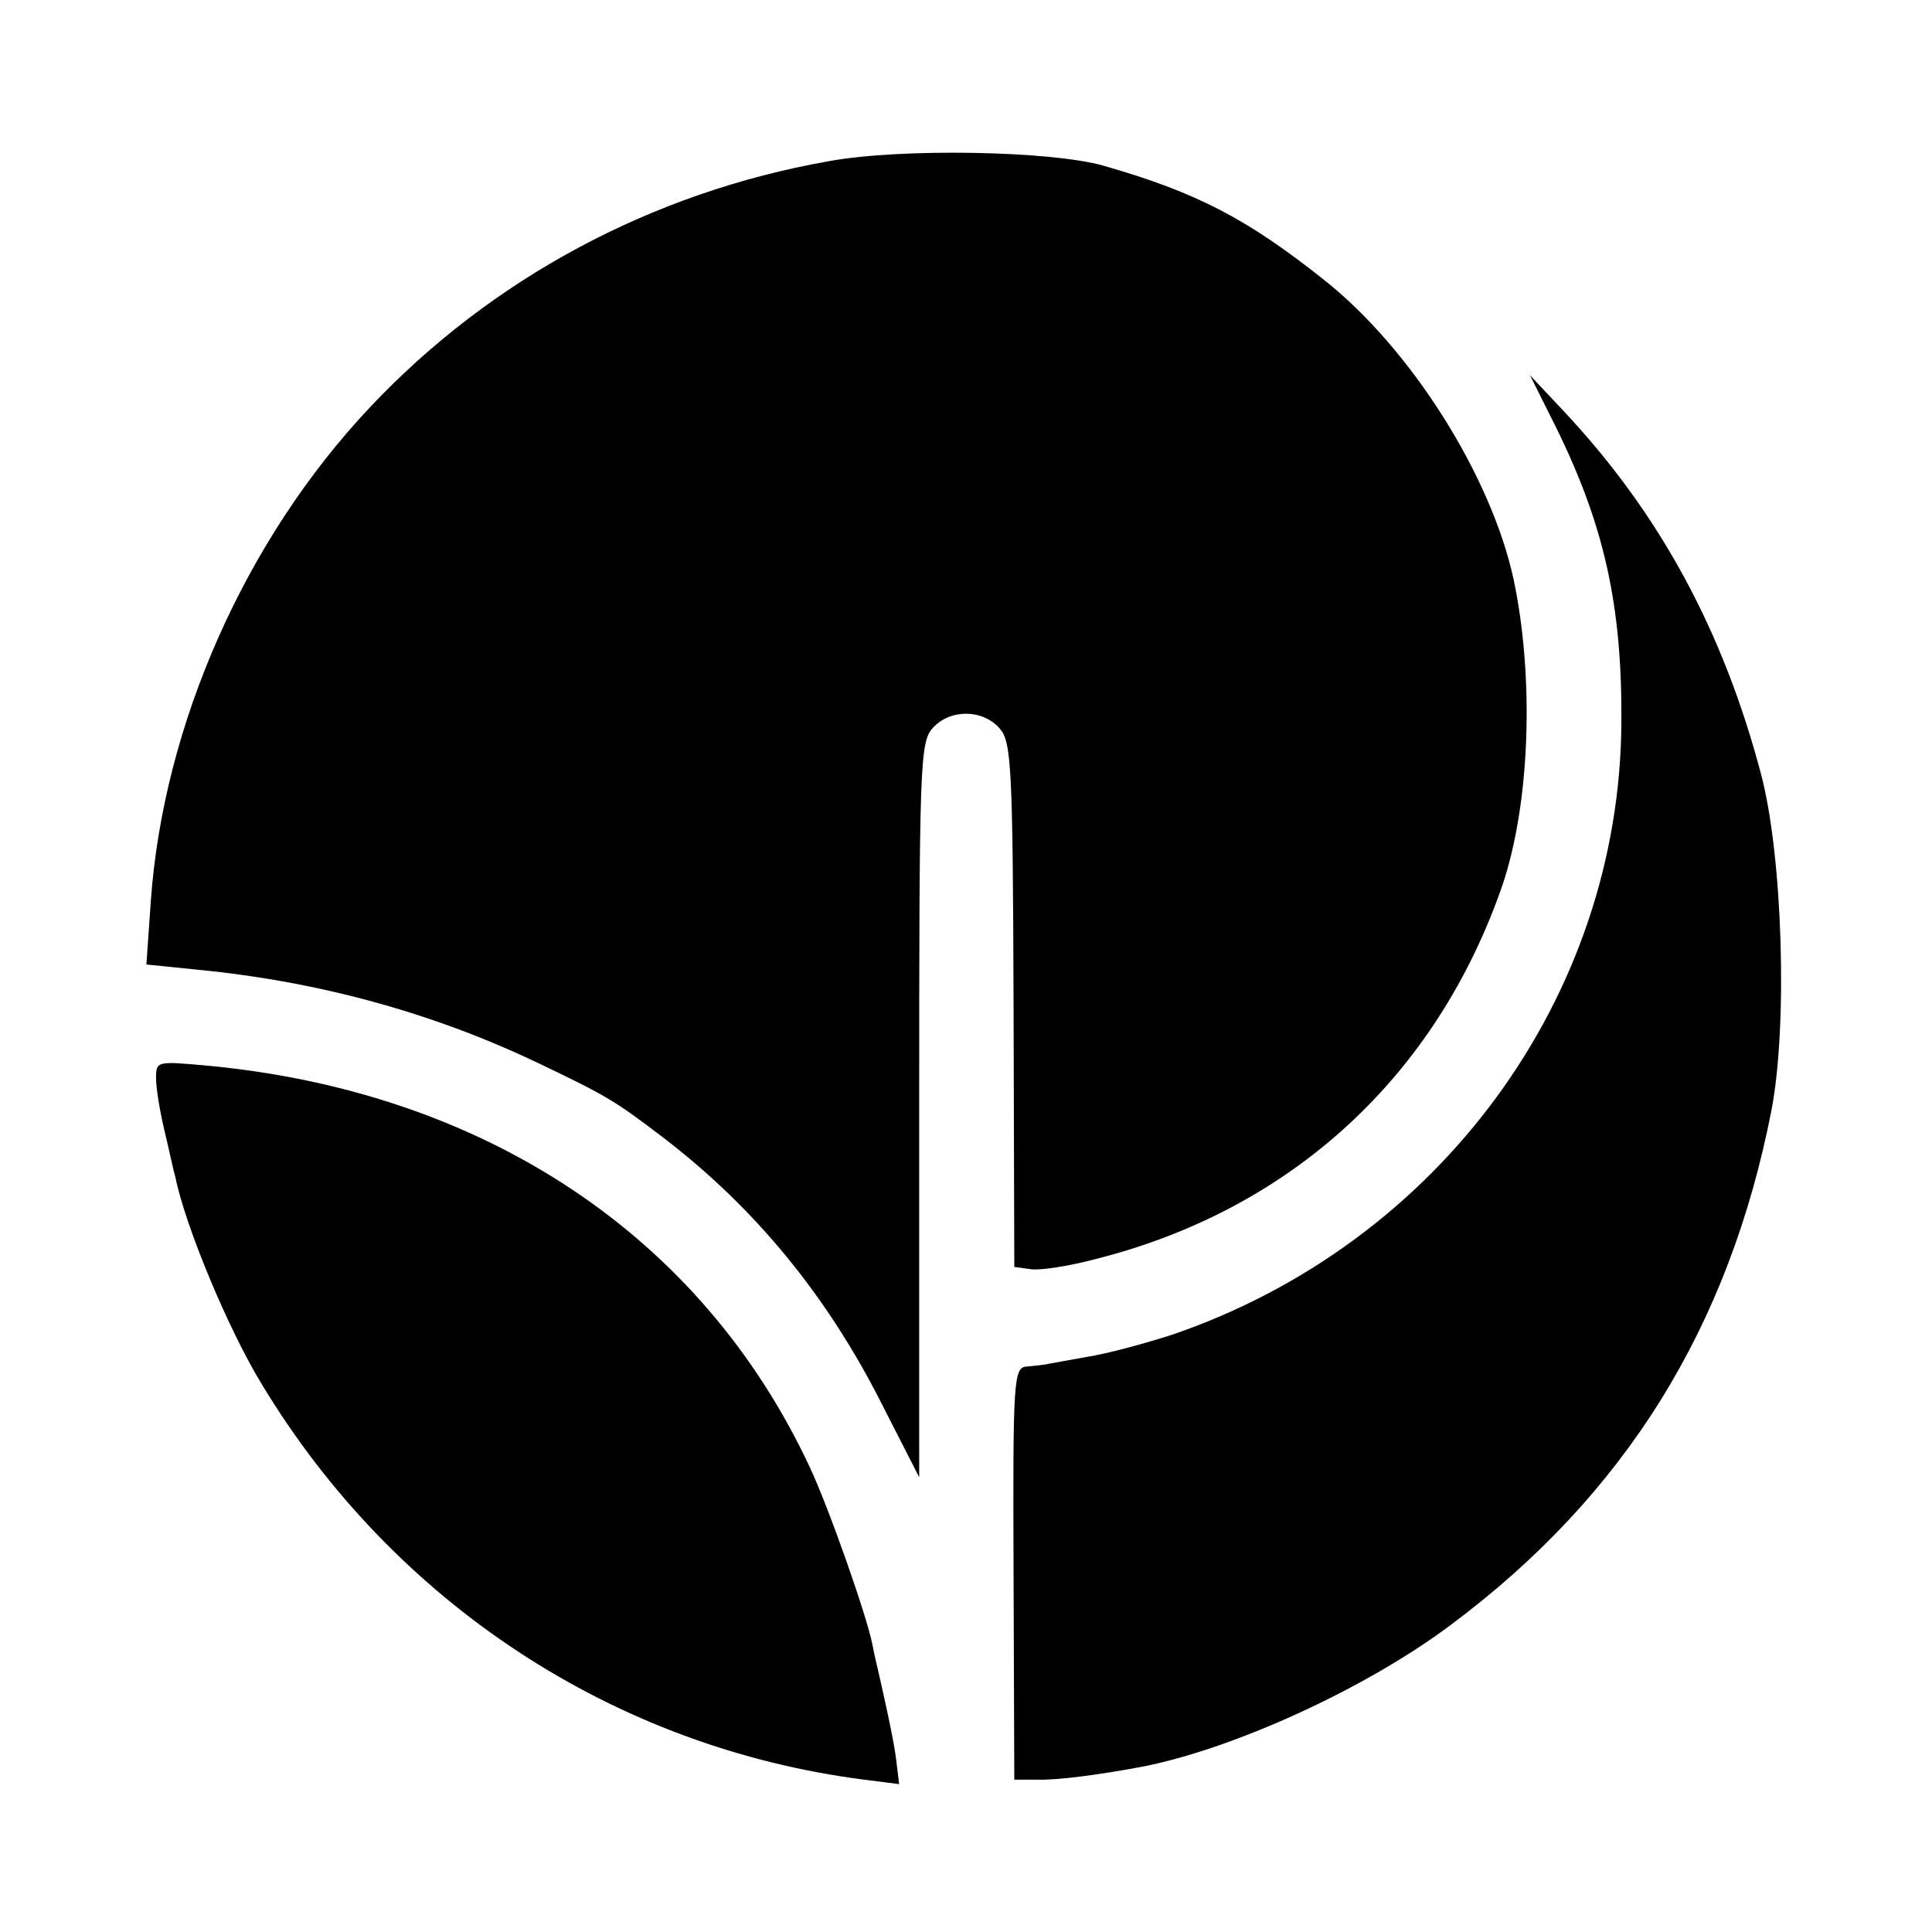 <?xml version="1.0" standalone="no"?>
<!DOCTYPE svg PUBLIC "-//W3C//DTD SVG 20010904//EN"
 "http://www.w3.org/TR/2001/REC-SVG-20010904/DTD/svg10.dtd">
<svg version="1.0" xmlns="http://www.w3.org/2000/svg"
 width="260pt" height="260pt" viewBox="0 0 260 260"
 preserveAspectRatio="xMidYMid meet">
<g transform="translate(0,260) scale(0.1,-0.1)"
fill="#000000" stroke="none">
<path d="M1115 2383 c-238 -42 -454 -158 -617 -331 -168 -178 -278 -427 -295
-664 l-6 -86 69 -7 c165 -16 319 -59 459 -126 90 -43 102 -50 165 -98 125 -95
224 -215 299 -365 l48 -94 0 494 c0 464 1 495 18 514 23 26 67 26 90 0 16 -18
18 -48 19 -372 l1 -353 22 -3 c12 -2 51 4 85 13 265 66 461 246 550 504 37
110 43 278 15 411 -30 139 -138 311 -256 404 -102 81 -170 117 -296 153 -70
20 -272 24 -370 6z"/>
<path d="M2094 2025 c65 -132 89 -240 88 -397 -2 -370 -245 -701 -604 -824
-37 -12 -89 -26 -115 -30 -27 -5 -51 -9 -55 -10 -5 -1 -16 -2 -26 -3 -18 -1
-19 -16 -18 -278 l1 -278 30 0 c28 -1 87 7 145 18 124 25 300 106 412 190 235
175 375 401 432 693 22 115 15 342 -14 452 -51 193 -136 350 -264 487 l-47 50
35 -70z"/>
<path d="M210 1149 c0 -13 5 -44 11 -69 6 -25 12 -54 15 -64 13 -65 71 -205
117 -280 178 -294 474 -488 810 -531 l47 -6 -4 33 c-2 18 -10 56 -16 83 -6 28
-14 60 -16 72 -7 37 -59 185 -84 238 -145 311 -437 506 -812 541 -67 6 -68 6
-68 -17z"/>
</g>
</svg>
